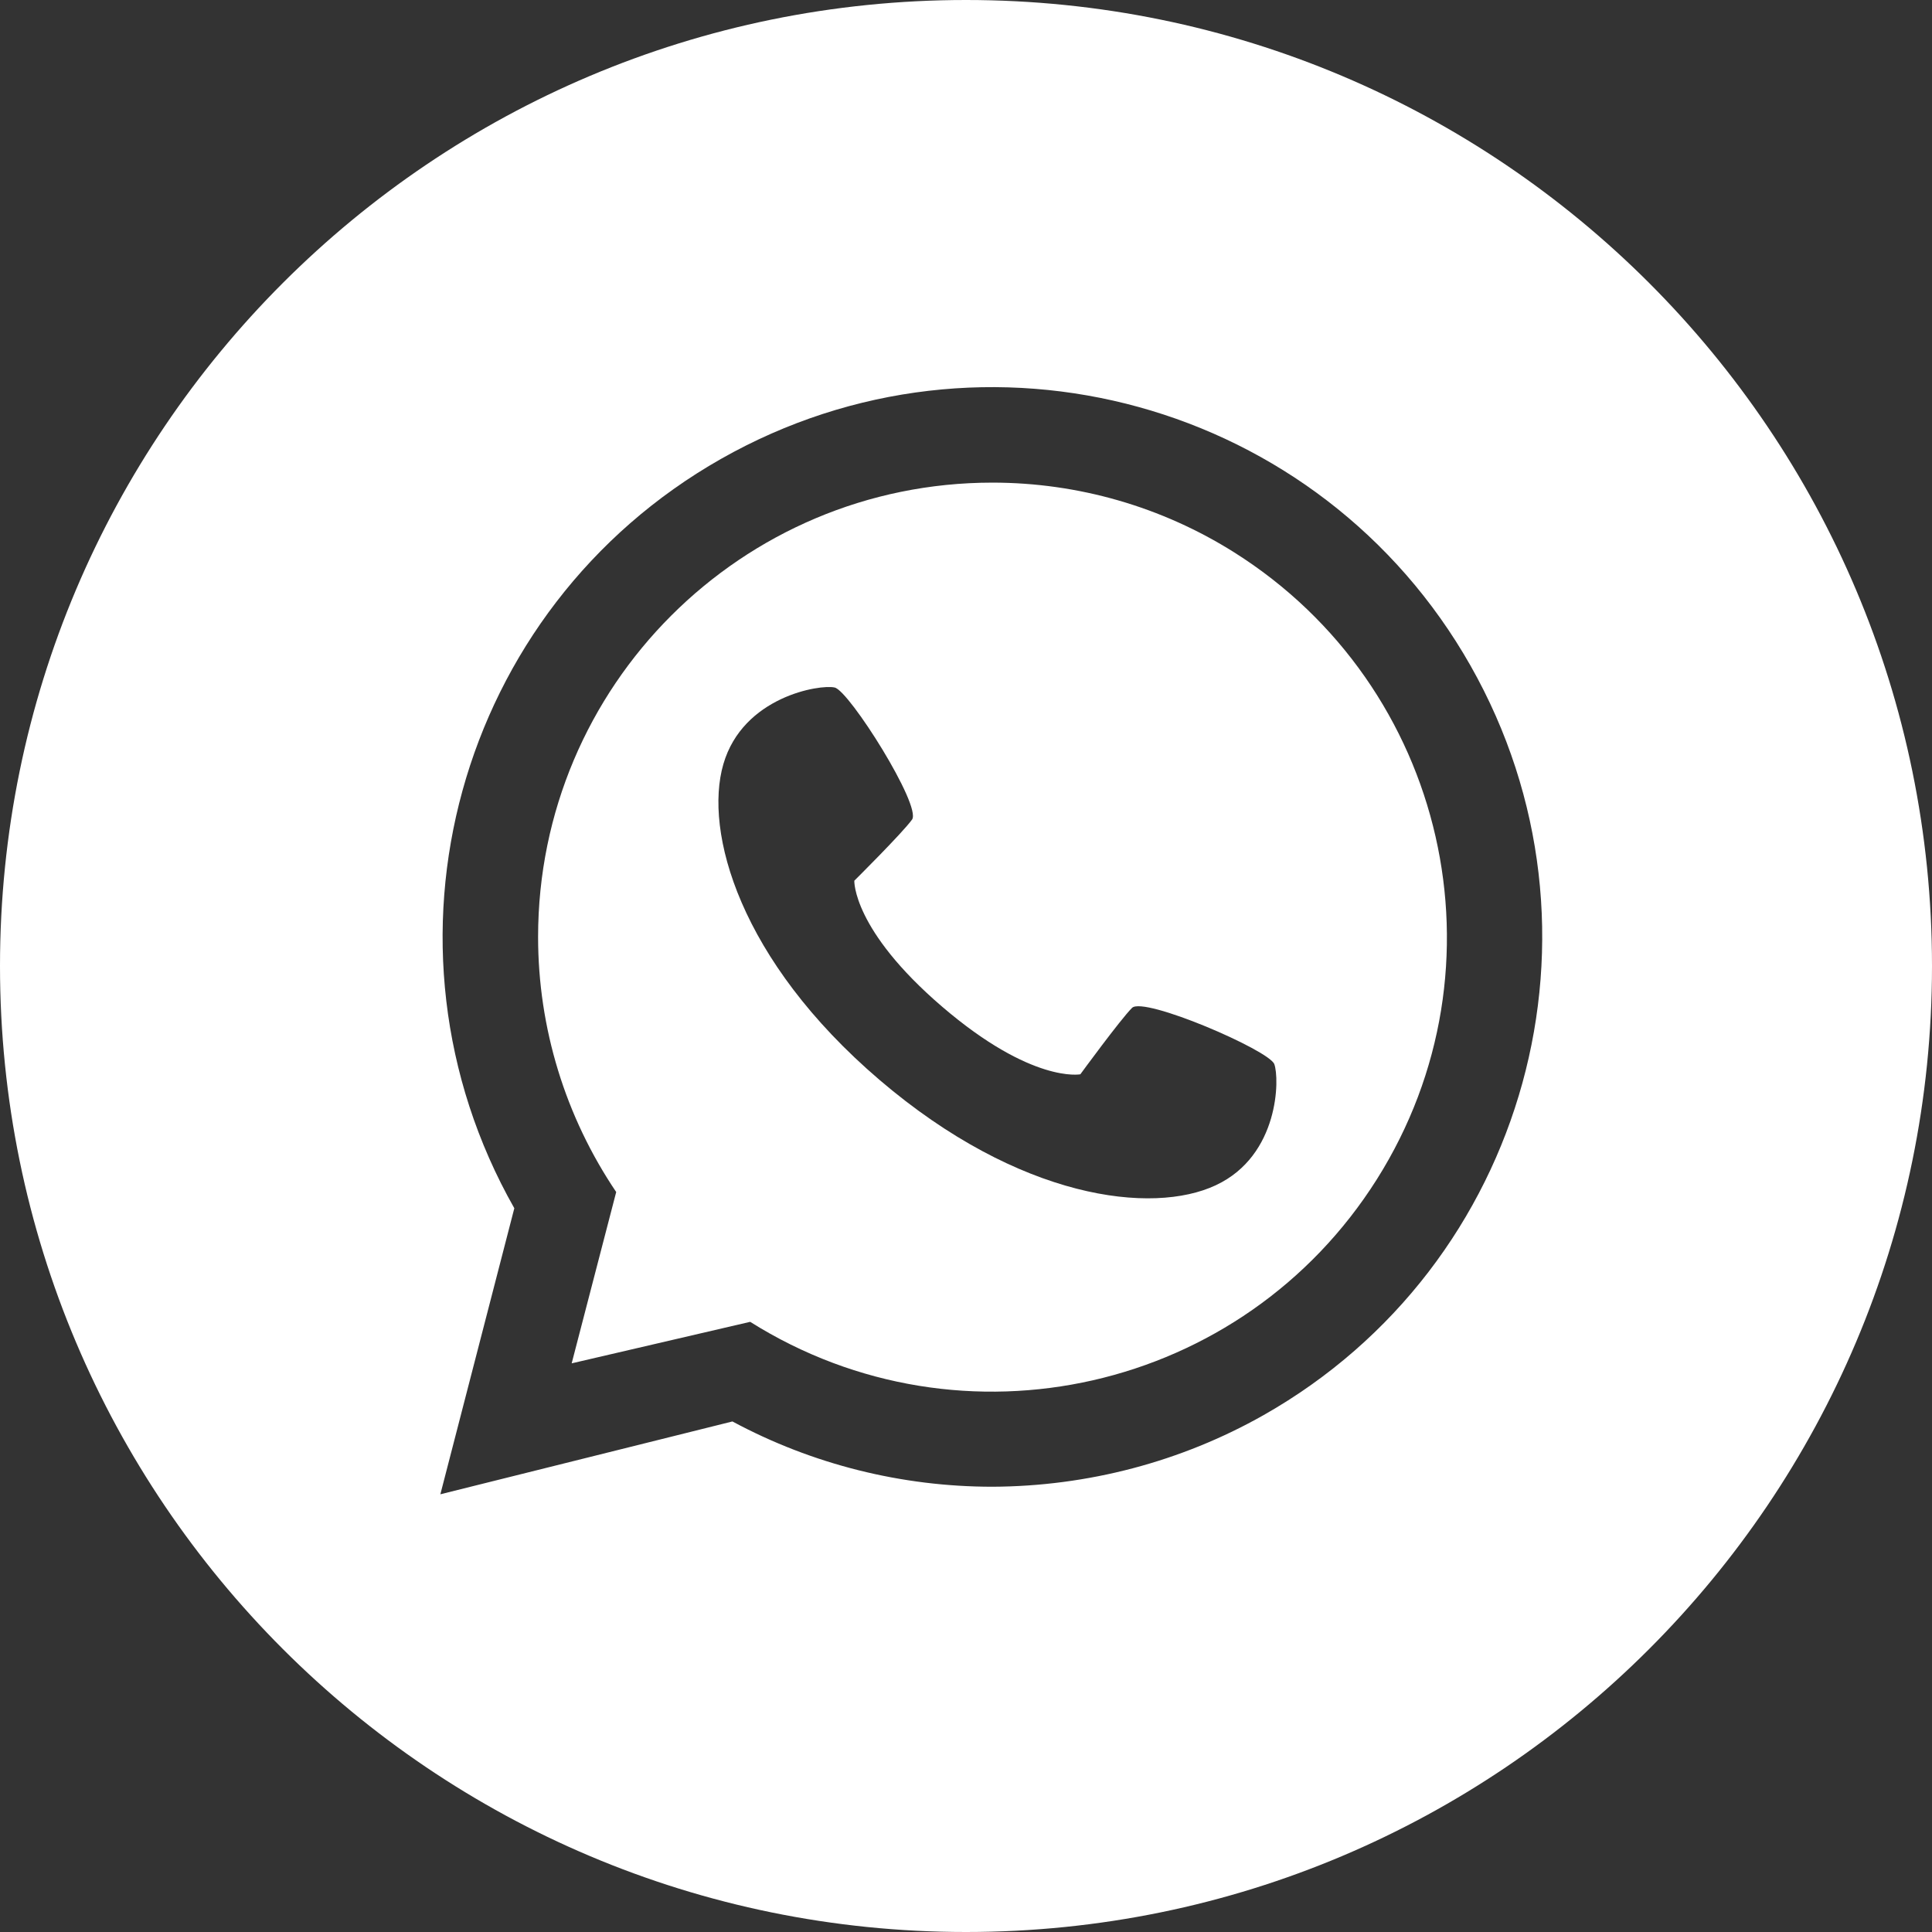 <?xml version="1.0" encoding="UTF-8"?> <!-- Generator: Adobe Illustrator 26.2.1, SVG Export Plug-In . SVG Version: 6.00 Build 0) --> <svg xmlns="http://www.w3.org/2000/svg" xmlns:xlink="http://www.w3.org/1999/xlink" id="Layer_1" x="0px" y="0px" width="512px" height="512px" viewBox="0 0 512 512" style="enable-background:new 0 0 512 512;" xml:space="preserve"><rect x="0" y="0" width="512" height="512" fill="#333333" stroke="none"/> <style type="text/css"> .st0{fill:#FFFFFF;} </style> <path class="st0" d="M263,127.9c-66.5,0-120.4,53.9-120.4,120.4c0,24.1,7.2,47.6,20.7,67.6l-11.8,45.4l47.3-11 c56.3,35.4,130.6,18.5,166.1-37.8s18.5-130.6-37.8-166.1C307.9,134.3,285.7,127.9,263,127.9z M322.2,314.1 c-16.8,7.9-52,3.8-89.1-27.9s-46.6-65.8-41.4-83.7s25.6-21.2,29.5-20.3s23.1,31.4,20.5,35s-15.3,16.2-15.3,16.2s-0.5,13,23.3,33.4 s36.6,17.9,36.6,17.9s10.6-14.5,13.7-17.6s36.3,11.2,37.7,14.9S339.1,306.2,322.2,314.1L322.2,314.1z"></path> <path class="st0" d="M256,0C114.6,0,0,114.6,0,256s114.6,256,256,256s256-114.6,256-256S397.4,0,256,0z M263,394 c-24,0-47.7-5.9-68.9-17.3L116.7,396l19.6-75.8c-39.7-70-15.2-158.9,54.8-198.6s158.9-15.2,198.6,54.8s15.2,158.9-54.8,198.6 C313,387.4,288.2,393.9,263,394z"></path> </svg> 